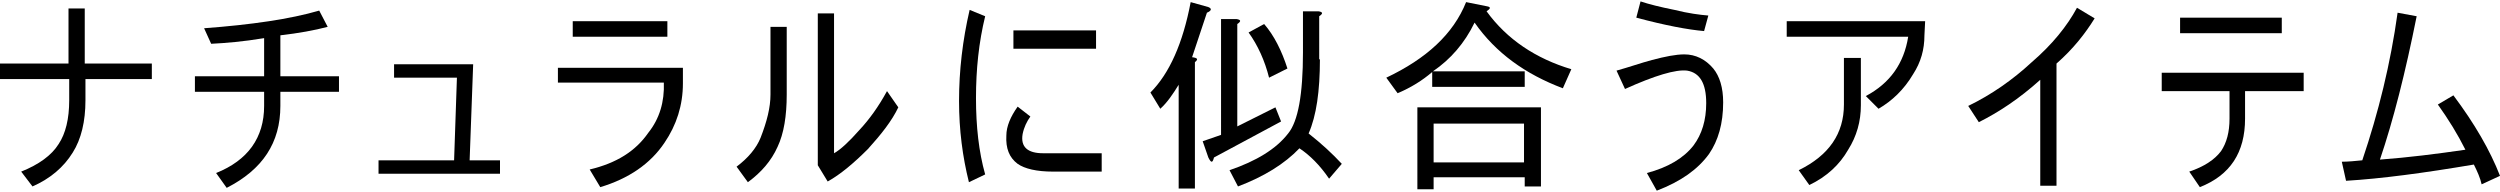 <?xml version="1.0" encoding="utf-8"?>
<svg version="1.1" xmlns="http://www.w3.org/2000/svg" xmlns:xlink="http://www.w3.org/1999/xlink" x="0px"
	 y="0px" viewBox="0 0 354 27.2" style="enable-background:new 0 0 354 27.2;" xml:space="preserve">
<g>
	<path d="M21.5,9v2.2h-9.4v3c0,3-0.6,5.5-1.8,7.4c-1.3,2.1-3.2,3.7-5.7,4.8l-1.6-2.1c2.5-1,4.3-2.3,5.3-3.9c1-1.5,1.5-3.6,1.5-6.2
		v-3H0V9h9.7V1.2h2.3V9H21.5z"/>
	<path d="M39.7,10.8H48V13h-8.3v2c0,5.2-2.5,9-7.6,11.6l-1.5-2.1c4.5-1.8,6.8-5,6.8-9.5v-2h-9.8v-2.2h9.8V5.4
		c-3,0.5-5.5,0.7-7.5,0.8L28.9,4c6.7-0.5,12.2-1.3,16.3-2.5l1.2,2.3c-1.9,0.5-4.1,0.9-6.7,1.2V10.8z"/>
	<path d="M66.5,22.7h4.3v1.9H53.6v-1.9h10.7L64.7,11h-8.9V9.1H67L66.5,22.7z"/>
	<path d="M79,9.6h17.7v2.2c0,3.1-0.9,5.9-2.6,8.4c-2,3-5.1,5.1-9.1,6.3l-1.5-2.5c3.8-0.9,6.5-2.6,8.3-5.2c1.6-2,2.3-4.4,2.2-7.1H79
		V9.6z M81.1,3h13.4v2.2H81.1V3z"/>
	<path d="M111.4,3.8v9.6c0,3-0.4,5.5-1.3,7.4c-0.9,2-2.3,3.6-4.2,5l-1.6-2.2c1.6-1.2,2.8-2.6,3.4-4.1c0.9-2.3,1.4-4.3,1.4-6.1V3.8
		H111.4z M125.6,12.9l1.6,2.3c-0.9,1.9-2.4,3.8-4.3,5.9c-2,2-3.9,3.6-5.7,4.6l-1.4-2.3V1.9h2.3v19.8c0.9-0.5,2.1-1.6,3.6-3.3
		C123.1,16.9,124.4,15.1,125.6,12.9z"/>
	<path d="M137.2,25.8c-0.9-3.6-1.4-7.4-1.4-11.5c0-4.3,0.5-8.6,1.5-12.9l2.2,0.9c-0.9,3.7-1.3,7.5-1.3,11.6c0,4,0.4,7.6,1.3,10.8
		L137.2,25.8z M144.1,15.1l1.8,1.4c-0.5,0.7-0.9,1.5-1.1,2.5c-0.3,1.8,0.7,2.7,2.9,2.7h8.3v2.6h-6.9c-2.3,0-4-0.4-5-1.1
		c-1.2-0.9-1.7-2.2-1.6-4C142.5,17.9,143.1,16.5,144.1,15.1z M143.5,6.9V4.3h11.7v2.6H143.5z"/>
	<path d="M168.8,8.1c0.8,0.1,0.9,0.3,0.4,0.7v17.9h-2.3V12c-0.8,1.3-1.6,2.5-2.6,3.4l-1.4-2.3c2.7-2.7,4.6-7,5.7-12.8l2.5,0.7
		c0.5,0.2,0.5,0.5-0.2,0.8C170.2,3.9,169.5,6,168.8,8.1z M171.9,22.3c-0.2,0.8-0.4,0.8-0.8,0l-0.8-2.3l2.6-0.9V2.7h2.2
		c0.6,0.1,0.7,0.3,0.1,0.7v14.5l5.4-2.7l0.8,2L171.9,22.3z M186.9,8.4c0,4.5-0.5,8-1.6,10.5c1.9,1.5,3.4,2.9,4.7,4.3l-1.8,2.1
		c-1.3-1.9-2.7-3.3-4.2-4.3c-2.1,2.2-5,4-8.7,5.4l-1.2-2.3c3.8-1.3,6.6-3,8.3-5.2c1.4-1.7,2.1-5.5,2.1-11.5V1.6h2.2
		c0.6,0.1,0.7,0.3,0.1,0.7V8.4z M179,3.4c1.4,1.6,2.5,3.8,3.3,6.3l-2.6,1.3c-0.6-2.4-1.6-4.6-2.9-6.4L179,3.4z"/>
	<path d="M222.5,9.8l-1.2,2.7c-5.3-2-9.5-5-12.5-9.3c-1.4,2.9-3.4,5.2-5.9,6.9h13v2.2h-13.1v-2.1c-1.4,1.2-3,2.2-4.9,3l-1.6-2.2
		c5.7-2.7,9.5-6.2,11.3-10.7l3,0.6c0.5,0.1,0.5,0.3-0.1,0.7C213.4,5.6,217.5,8.3,222.5,9.8z M203,26.8h-2.3V15.2h17.5v11.2h-2.3
		v-1.3H203V26.8z M203,23h12.8v-5.5H203V23z"/>
	<path d="M242.6,9.7c0.9,1.1,1.4,2.7,1.4,4.8c0,3-0.7,5.4-2,7.3c-1.6,2.2-4,3.9-7.4,5.2l-1.4-2.5c3-0.8,5.2-2.1,6.6-3.9
		c1.2-1.6,1.8-3.6,1.8-6c0-2.8-0.9-4.3-2.7-4.6c-1.6-0.2-4.6,0.7-8.8,2.6l-1.2-2.6c1.8-0.5,3.5-1.1,5-1.5c1.9-0.5,3.4-0.8,4.6-0.8
		C240.1,7.7,241.5,8.4,242.6,9.7z M237.1,1.4c2,0.5,3.6,0.7,4.8,0.8l-0.6,2.2c-2.3-0.2-5.5-0.8-9.6-1.9l0.6-2.3
		C233.5,0.6,235.1,1,237.1,1.4z"/>
	<path d="M252.9,3h19.7l-0.1,2c0,2-0.5,3.8-1.6,5.5c-1.3,2.2-3,3.8-4.9,4.9l-1.8-1.8c3.4-1.8,5.4-4.6,6-8.4h-17.2V3z M263.5,8.2v6.7
		c0,2.3-0.6,4.4-1.8,6.3c-1.2,2.1-3,3.8-5.5,5l-1.5-2.1c4.3-2.1,6.4-5.2,6.4-9.3V8.2H263.5z"/>
	<path d="M294.1,1.1l2.5,1.5c-1.3,2.1-3,4.3-5.4,6.4v17.3h-2.3v-15c-3,2.7-5.9,4.6-8.7,6l-1.5-2.3c3.3-1.6,6.3-3.7,9-6.2
		C290.6,6.3,292.7,3.7,294.1,1.1z"/>
	<path d="M305.9,10.3h20.3v2.6h-8.3v3.9c0,4.8-2.1,8-6.4,9.7l-1.5-2.2c2.1-0.7,3.6-1.7,4.5-2.9c0.8-1.2,1.2-2.7,1.2-4.6v-3.9h-9.6
		V10.3z M308.7,2.5h14.4v2.2h-14.4V2.5z"/>
	<path d="M347.4,13.5c3,4,5.2,7.8,6.6,11.4l-2.6,1.2c-0.2-0.9-0.6-1.8-1.1-2.8c-7.1,1.2-13.1,2-18.1,2.3l-0.6-2.7
		c0.9,0,1.9-0.1,2.9-0.2c2.3-6.8,4-13.7,5-20.9l2.7,0.5c-1.6,8-3.3,14.7-5.2,20.3c4-0.3,8-0.8,12.1-1.4c-1.1-2.2-2.4-4.3-3.9-6.4
		L347.4,13.5z"/>
</g>
</svg>
